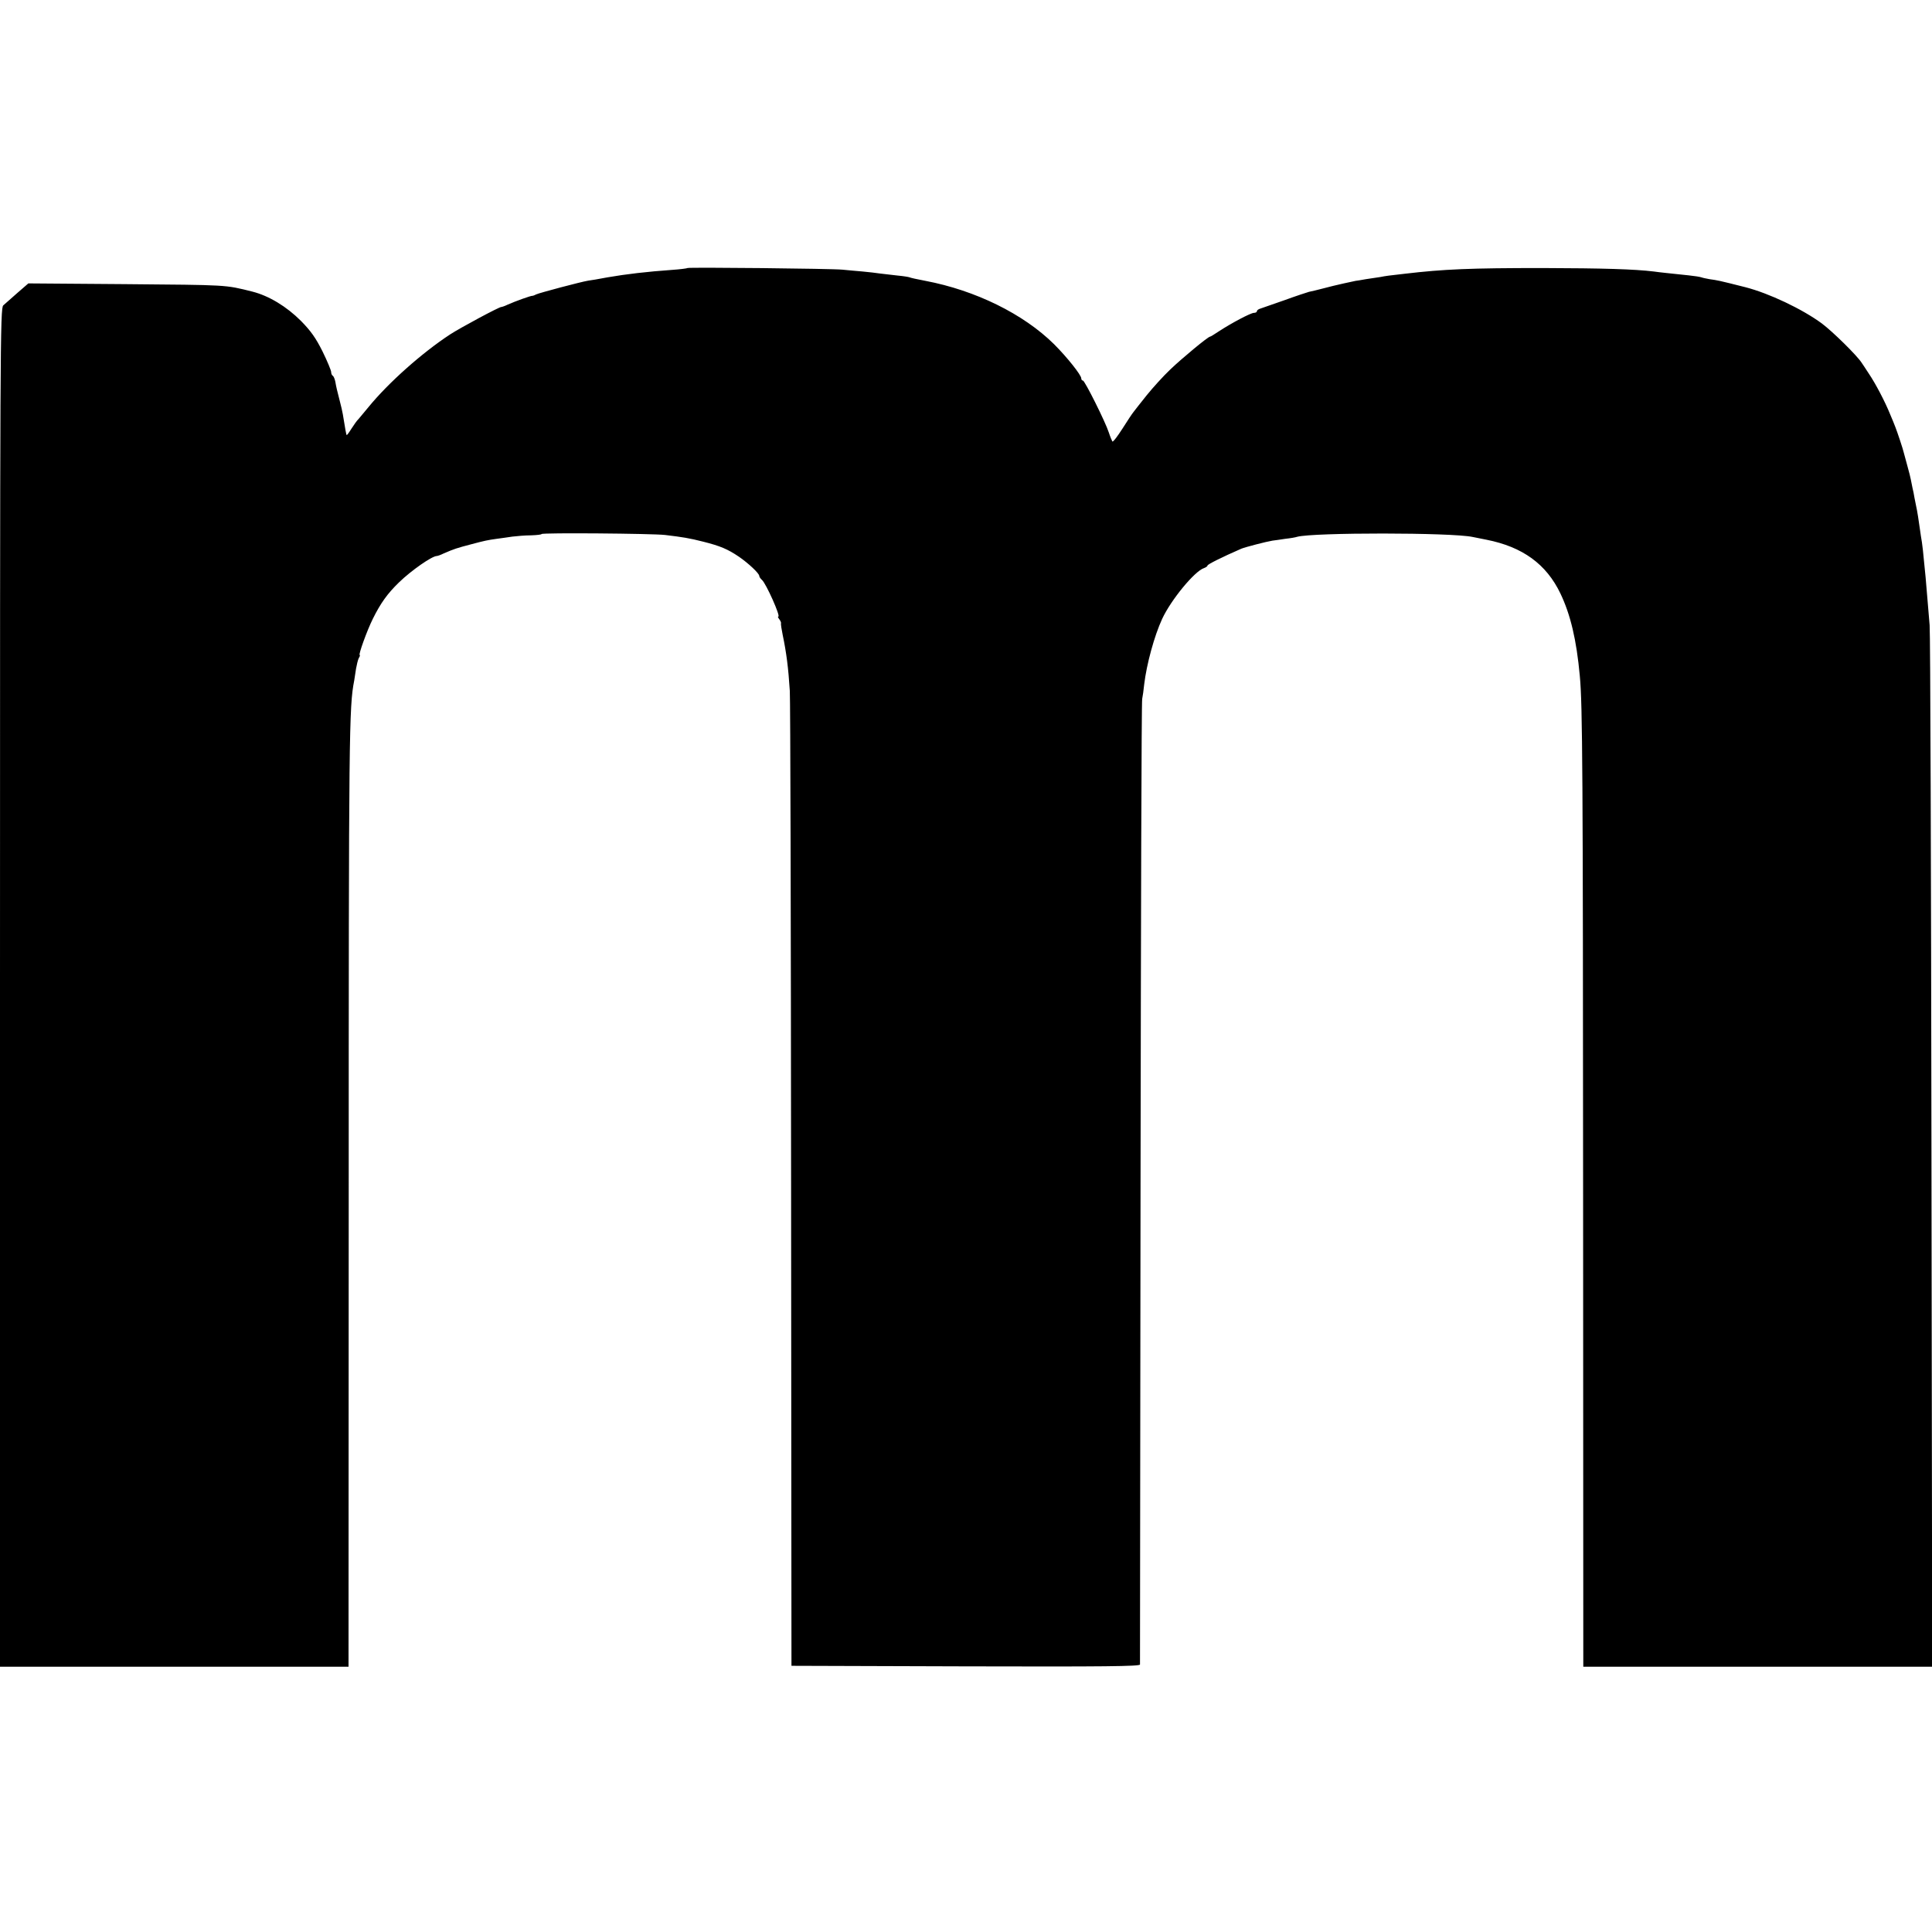 <?xml version="1.0" standalone="no"?>
<!DOCTYPE svg PUBLIC "-//W3C//DTD SVG 20010904//EN"
 "http://www.w3.org/TR/2001/REC-SVG-20010904/DTD/svg10.dtd">
<svg version="1.0" xmlns="http://www.w3.org/2000/svg"
 width="1056pt" height="1056pt" viewBox="0 0 1056 1056"
 preserveAspectRatio="xMidYMid meet">
<g transform="translate(0,1056) scale(0.1,-0.1)"
fill="#000000" stroke="none">
<path d="M3758 9095 c-2 -2 -39 -7 -83 -10 -140 -10 -251 -23 -355 -41 -47 -9
-94 -17 -105 -18 -38 -6 -268 -67 -284 -75 -9 -5 -18 -8 -21 -8 -6 2 -92 -29
-135 -48 -16 -8 -32 -13 -35 -13 -9 2 -225 -114 -280 -150 -154 -101 -337
-264 -445 -396 -22 -27 -47 -57 -55 -66 -9 -8 -26 -33 -39 -53 -13 -21 -25
-37 -26 -35 -3 3 -8 33 -21 113 -3 17 -10 48 -16 70 -16 63 -20 78 -25 108 -3
15 -9 30 -14 33 -5 3 -9 12 -9 21 0 8 -21 59 -47 112 -37 74 -64 112 -118 167
-79 79 -175 137 -265 160 -152 38 -131 36 -700 41 l-525 4 -60 -52 c-33 -29
-68 -60 -77 -68 -17 -15 -18 -205 -18 -3728 l0 -3713 953 0 952 0 1 2548 c0
2572 2 2699 30 2842 2 14 7 43 10 65 4 22 10 48 15 58 6 9 8 17 5 17 -8 0 40
134 72 198 42 85 80 138 143 199 67 65 179 143 206 144 5 0 22 6 38 14 58 25
70 29 150 50 75 20 90 23 140 30 22 3 60 8 85 12 25 3 71 7 102 7 32 1 58 4
58 7 0 8 605 3 675 -5 99 -12 131 -17 210 -37 91 -23 132 -40 194 -82 51 -35
111 -91 111 -105 0 -5 7 -15 15 -22 22 -19 103 -200 89 -200 -4 0 -1 -6 5 -14
6 -8 11 -18 10 -22 -2 -5 3 -34 9 -64 20 -96 31 -179 39 -307 3 -48 6 -1267 7
-2708 l2 -2620 952 -3 c758 -2 952 0 953 10 0 7 1 1192 3 2633 2 1441 5 2631
9 2645 3 14 8 50 11 80 13 109 55 264 98 357 48 104 178 262 229 278 11 4 19
10 19 14 0 6 75 44 185 92 22 9 138 39 170 44 11 1 43 6 70 10 28 3 57 8 65
11 88 24 844 24 960 -1 14 -3 48 -10 75 -15 197 -39 327 -133 404 -294 55
-115 88 -253 106 -451 15 -158 17 -523 18 -2853 l1 -2562 953 0 954 0 -4 2807
c-2 1545 -6 2843 -10 2886 -14 167 -18 214 -22 262 -3 28 -7 73 -10 100 -2 28
-7 68 -10 90 -4 22 -8 51 -10 65 -6 46 -17 115 -22 135 -2 11 -6 31 -9 45 -2
14 -7 39 -11 55 -3 17 -7 37 -9 45 -1 8 -10 42 -19 75 -9 33 -18 65 -19 70 -3
16 -37 118 -46 140 -4 11 -17 43 -29 71 -27 67 -79 167 -117 223 -16 24 -33
51 -39 59 -26 40 -157 169 -217 214 -107 79 -289 165 -417 198 -150 38 -153
38 -196 44 -16 3 -37 7 -45 10 -8 3 -40 8 -70 11 -112 12 -156 16 -190 21
-107 13 -275 18 -610 19 -391 0 -538 -6 -750 -31 -89 -10 -105 -12 -135 -18
-16 -2 -52 -8 -80 -12 -27 -5 -52 -9 -55 -9 -3 -1 -32 -7 -65 -14 -33 -7 -85
-20 -115 -28 -30 -8 -64 -16 -75 -18 -11 -3 -72 -23 -135 -46 -63 -22 -123
-43 -132 -46 -10 -3 -18 -9 -18 -14 0 -5 -7 -9 -16 -9 -18 0 -125 -57 -192
-101 -24 -16 -45 -29 -48 -29 -11 0 -152 -117 -217 -179 -38 -36 -96 -100
-129 -141 -33 -41 -65 -82 -71 -90 -7 -8 -35 -50 -62 -93 -27 -42 -51 -74 -55
-70 -3 5 -12 26 -19 48 -18 57 -132 285 -142 285 -5 0 -9 5 -9 12 0 18 -77
115 -149 187 -167 165 -429 294 -703 346 -44 8 -83 17 -86 19 -4 2 -34 7 -67
10 -33 4 -76 9 -95 11 -19 3 -62 8 -95 11 -33 3 -82 7 -110 10 -57 6 -842 14
-847 9z"/>
</g>
</svg>
